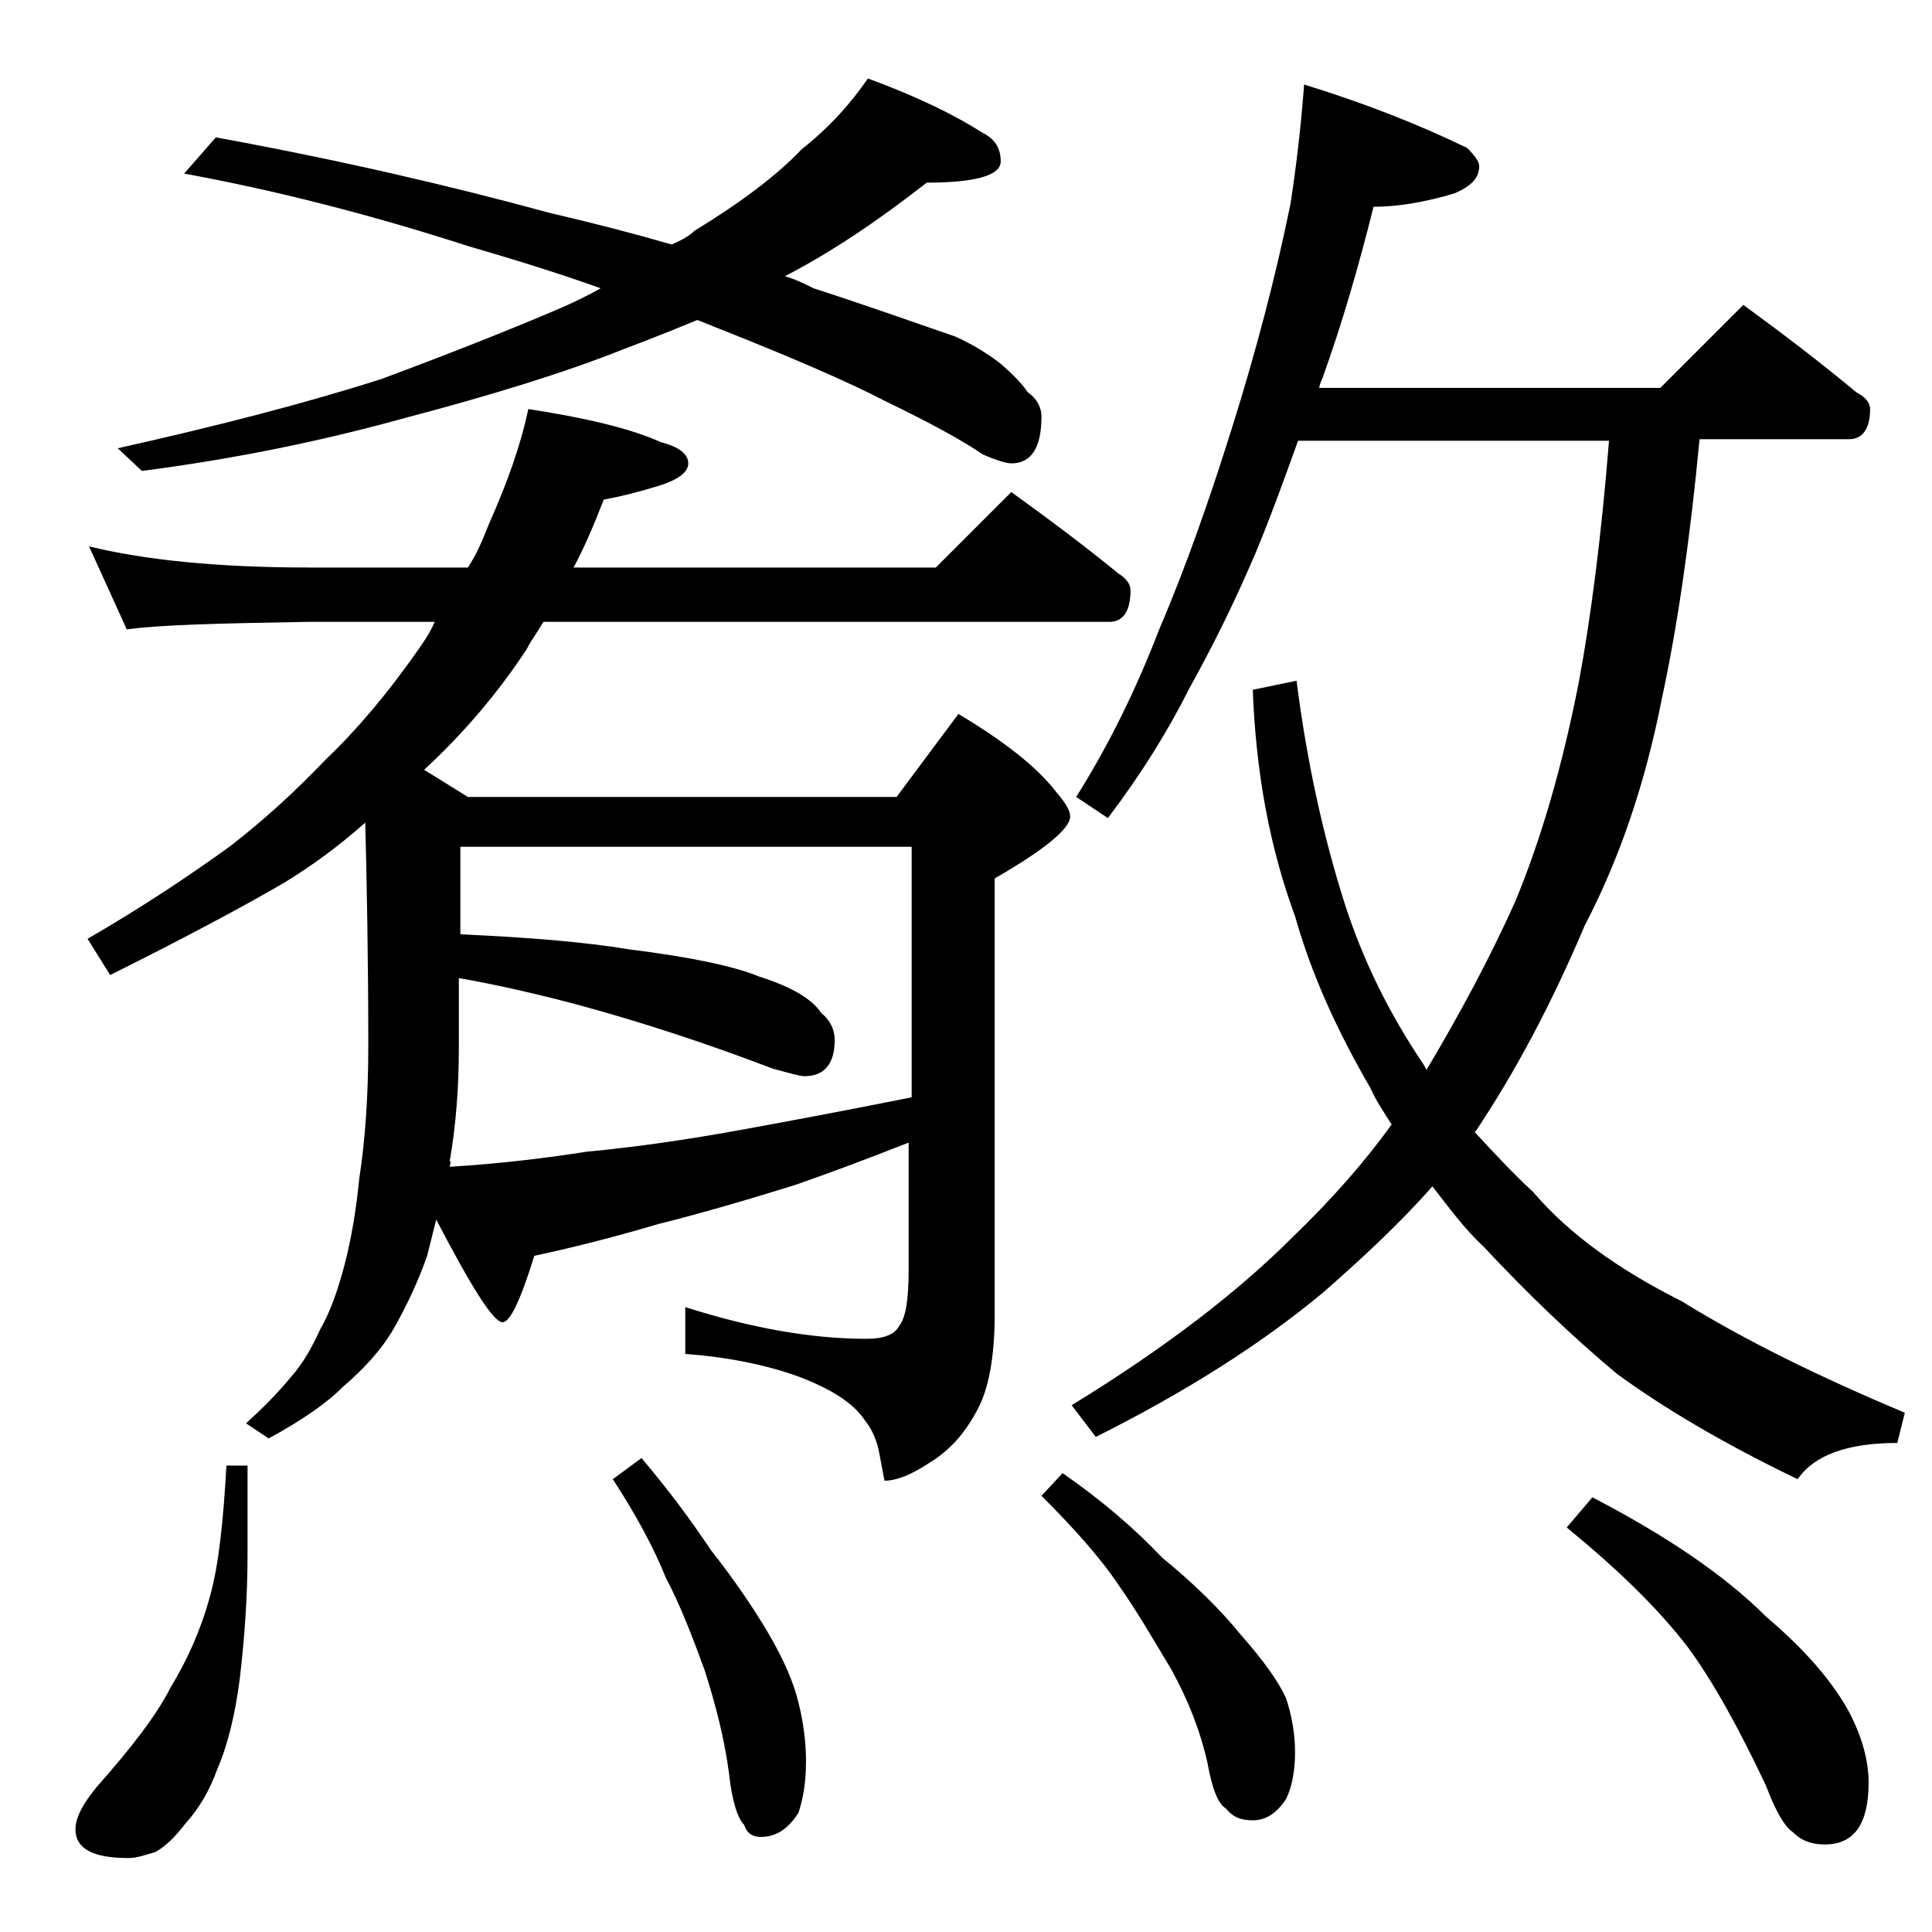 <?xml version="1.0" encoding="utf-8"?>
<!-- Generator: Adobe Illustrator 18.0.0, SVG Export Plug-In . SVG Version: 6.00 Build 0)  -->
<!DOCTYPE svg PUBLIC "-//W3C//DTD SVG 1.1//EN" "http://www.w3.org/Graphics/SVG/1.1/DTD/svg11.dtd">
<svg version="1.1" id="Layer_1" xmlns="http://www.w3.org/2000/svg" xmlns:xlink="http://www.w3.org/1999/xlink" x="0px" y="0px"
	 viewBox="0 0 128 128" enable-background="new 0 0 128 128" xml:space="preserve">
<path d="M15,97.1h1.4v5.9c0,2.8-0.2,5.5-0.5,8.1c-0.3,2.4-0.8,4.5-1.5,6.1c-0.5,1.4-1.2,2.6-2.1,3.6c-0.7,0.9-1.3,1.5-2,1.9
	c-0.7,0.2-1.2,0.4-1.8,0.4c-2.3,0-3.5-0.6-3.5-1.9c0-0.8,0.5-1.7,1.4-2.8c2.3-2.6,4-4.8,4.9-6.6c1.1-1.8,2-3.8,2.6-6
	C14.5,103.7,14.8,100.7,15,97.1z M5.9,36.2c3.7,0.9,8.5,1.4,14.6,1.4H31c0.6-0.9,1-1.9,1.4-2.9c1.2-2.7,2.1-5.2,2.6-7.6
	c3.9,0.6,6.8,1.3,8.8,2.2c1.2,0.3,1.8,0.8,1.8,1.4c0,0.6-0.7,1.1-2,1.5c-1.3,0.4-2.5,0.7-3.6,0.9c-0.7,1.8-1.3,3.2-2,4.5H62l5-5
	c2.5,1.8,4.9,3.6,7.1,5.4c0.5,0.3,0.8,0.7,0.8,1.1c0,1.4-0.5,2.1-1.4,2.1H36c-0.4,0.7-0.8,1.2-1.1,1.8c-1.9,2.9-4.2,5.6-6.8,8
	l2.9,1.8h28.4l4.1-5.5c3,1.8,5.2,3.5,6.5,5.2c0.6,0.7,0.9,1.2,0.9,1.6c0,0.8-1.7,2.2-5,4.1v28.9c0,2.8-0.4,5-1.2,6.4
	c-0.8,1.5-1.8,2.6-3.1,3.4c-1.2,0.8-2.2,1.2-3,1.2L58.2,96c-0.2-0.8-0.5-1.4-0.9-1.9c-0.8-1.2-2.3-2.1-4.4-2.9
	c-2.2-0.8-4.8-1.3-7.5-1.5v-3.1c4.4,1.4,8.4,2.1,12,2.1c1.2,0,1.9-0.3,2.2-0.9c0.4-0.5,0.6-1.7,0.6-3.6v-8.5c-2.8,1.1-5.2,2-7.5,2.8
	c-3.2,1-6.3,1.9-9.1,2.6c-2.7,0.8-5.4,1.5-8.2,2.1c-0.9,2.9-1.6,4.4-2.1,4.4c-0.6,0-2-2.2-4.4-6.8c-0.2,0.8-0.4,1.6-0.6,2.4
	c-0.6,1.7-1.3,3.2-2.2,4.8c-0.8,1.4-2,2.7-3.4,3.9c-1.1,1.1-2.7,2.2-4.9,3.4l-1.5-1c1.1-1,2.1-2,3-3.1c0.8-0.9,1.4-2,1.9-3.1
	c0.7-1.2,1.2-2.7,1.6-4.2c0.5-1.9,0.8-3.8,1-5.8c0.4-2.6,0.6-5.5,0.6-8.8c0-5.8-0.1-10.8-0.2-14.8c-1.8,1.6-3.6,2.9-5.4,4
	c-3.1,1.8-6.9,3.8-11.5,6.1l-1.5-2.4c3.8-2.2,6.9-4.3,9.4-6.1c2.2-1.7,4.3-3.6,6.4-5.8c2.1-2,4.1-4.4,6-7.1c0.5-0.7,0.9-1.3,1.2-2
	h-8.4c-5.9,0.1-9.9,0.2-12,0.5L5.9,36.2z M57.5,5.2c3.3,1.2,5.9,2.5,7.6,3.6c0.8,0.4,1.2,1,1.2,1.9c0,0.9-1.6,1.4-4.9,1.4
	c-3.2,2.5-6.3,4.6-9.4,6.2c0.7,0.2,1.3,0.5,1.9,0.8c3.4,1.1,6.5,2.2,9.4,3.2c1.1,0.5,2.1,1.1,3,1.8c0.8,0.7,1.4,1.3,1.8,1.9
	c0.6,0.4,0.9,1,0.9,1.6c0,2.1-0.7,3.1-2,3.1c-0.3,0-1-0.2-1.9-0.6c-1.3-0.9-3.5-2.1-6.4-3.5c-2.5-1.3-6.2-2.9-11-4.8
	c-0.5-0.2-1-0.4-1.5-0.6c-1.7,0.7-3.2,1.3-4.8,1.9c-4,1.6-8.9,3.1-14.6,4.6c-5.4,1.5-11.2,2.7-17.4,3.5l-1.6-1.5
	c6.7-1.5,12.5-3,17.5-4.6c4.3-1.6,8.1-3.1,11.4-4.5c1.2-0.5,2.2-1,3.1-1.5c-2.8-1-5.7-1.9-8.8-2.8c-6.5-2.1-12.8-3.7-18.8-4.8
	l2.1-2.4c8.2,1.5,15.5,3.2,22.1,5c3,0.7,5.7,1.4,8.1,2.1c0.7-0.3,1.2-0.6,1.5-0.9c3.1-1.9,5.5-3.7,7.1-5.4C55,8.4,56.4,6.8,57.5,5.2
	z M29.8,77.3c3.4-0.2,6.5-0.6,9.1-1c3.2-0.3,6.7-0.8,10.5-1.5c3.3-0.6,7-1.3,11-2.1V56.1H30.5v5.8c4.4,0.2,8.2,0.5,11.2,1
	c4,0.5,6.9,1.1,8.6,1.8c2.2,0.7,3.5,1.5,4.1,2.4c0.6,0.5,0.9,1.1,0.9,1.8c0,1.6-0.7,2.4-2,2.4c-0.3,0-1-0.2-2.1-0.5
	c-4.2-1.6-8.4-3-12.8-4.2c-3-0.8-5.7-1.4-8-1.8v4.6c0,2.7-0.2,5.2-0.6,7.5C29.9,77,29.8,77.2,29.8,77.3z M42.5,96.6
	c1.7,2,3.2,4,4.6,6.1c1.5,1.9,2.8,3.8,3.8,5.5s1.7,3.3,2,4.6c0.3,1.2,0.5,2.5,0.5,3.9c0,1.4-0.2,2.5-0.5,3.4
	c-0.7,1.1-1.5,1.6-2.5,1.6c-0.5,0-0.9-0.2-1.1-0.8c-0.4-0.4-0.8-1.5-1-3.4c-0.3-2.3-0.9-4.6-1.6-6.8c-0.8-2.2-1.6-4.3-2.6-6.2
	c-0.8-2-2-4.2-3.5-6.5L42.5,96.6z M70.4,97.6c2.6,1.8,4.8,3.7,6.6,5.6c2.2,1.8,3.9,3.5,5.2,5.1c1.5,1.7,2.5,3.1,3,4.2
	c0.4,1.2,0.6,2.4,0.6,3.6s-0.2,2.3-0.6,3.1c-0.6,0.9-1.3,1.4-2.2,1.4c-0.8,0-1.3-0.2-1.8-0.8c-0.5-0.3-0.9-1.3-1.2-3
	c-0.5-2.2-1.3-4.2-2.4-6.2c-1.2-2-2.3-3.9-3.5-5.6c-1.2-1.8-3-3.8-5.1-5.9L70.4,97.6z M86.4,5.6c3.9,1.2,7.5,2.6,10.8,4.2
	c0.5,0.5,0.8,0.9,0.8,1.2c0,0.8-0.5,1.3-1.6,1.8c-2,0.6-3.8,0.9-5.4,0.9c-1,4-2.1,7.8-3.4,11.4c-0.1,0.2-0.2,0.5-0.2,0.6H110
	l5.5-5.5c2.6,1.9,5.1,3.8,7.5,5.8c0.6,0.3,0.9,0.7,0.9,1.1c0,1.3-0.5,2-1.4,2h-9.9c-0.6,6.3-1.4,12.1-2.5,17.2
	c-1.1,5.6-2.8,10.6-5.1,15c-2.2,5.2-4.6,9.7-7.2,13.6l-0.1,0.1c1.2,1.3,2.5,2.7,3.9,4c2.3,2.7,5.6,5.1,9.8,7.2
	c4.2,2.6,9.1,5,14.8,7.4l-0.5,2c-3.3,0-5.5,0.8-6.6,2.4c-5-2.4-9-4.8-12-7c-3.1-2.6-6-5.4-8.8-8.4C97,81.4,96,80,94.9,78.6
	c-2.2,2.5-4.7,4.8-7.2,7c-4.2,3.5-9.3,6.7-15.1,9.6l-1.6-2.1c6.2-3.8,11-7.5,14.6-11.1c2.6-2.5,4.8-5,6.6-7.5
	c-0.5-0.8-1-1.5-1.4-2.4c-2.2-3.8-3.9-7.5-5-11.4c-1.7-4.6-2.6-9.6-2.8-15l2.9-0.6c0.7,5.5,1.8,10.4,3.2,14.8
	c1.2,3.7,2.9,7.2,5.2,10.6c0.1,0.2,0.2,0.3,0.2,0.4c2.2-3.7,4.2-7.4,5.9-11.2c1.7-4.1,3.1-8.9,4.2-14.5c0.8-4.3,1.5-9.7,2-16H86
	c-0.9,2.5-1.8,5-2.8,7.4c-1.4,3.3-2.9,6.3-4.4,9c-1.4,2.8-3.2,5.7-5.4,8.6l-2.1-1.4c2.2-3.5,4-7.2,5.5-11.1
	c1.8-4.2,3.4-8.8,4.9-13.6c1.5-4.8,2.8-9.7,3.8-14.6C85.9,10.9,86.2,8.3,86.4,5.6z M105.5,99.2c4.8,2.5,8.7,5.1,11.5,7.9
	c2.6,2.2,4.5,4.4,5.6,6.5c0.8,1.6,1.2,3.1,1.2,4.5c0,2.8-1,4.1-2.9,4.1c-0.8,0-1.5-0.2-2.1-0.8c-0.6-0.4-1.2-1.5-1.8-3.1
	c-1.8-3.8-3.5-6.9-5.2-9.2c-2-2.6-4.7-5.2-8-7.9L105.5,99.2z"/>
</svg>
